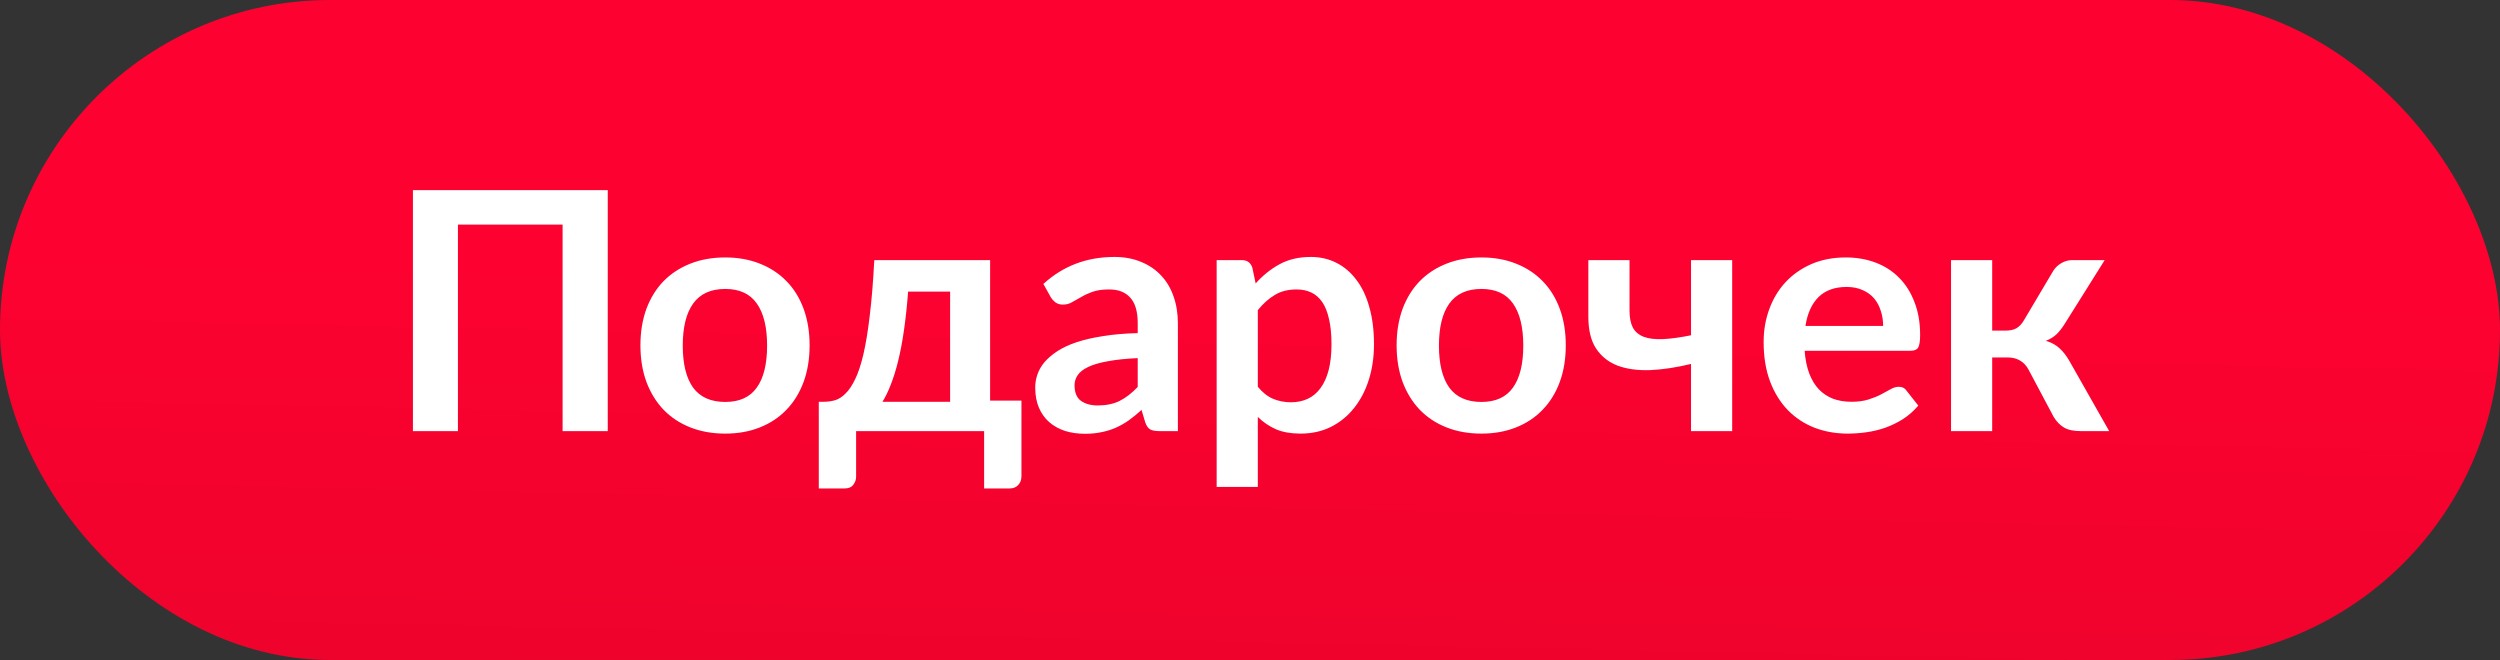 <?xml version="1.0" encoding="UTF-8"?> <svg xmlns="http://www.w3.org/2000/svg" width="1125" height="297" viewBox="0 0 1125 297" fill="none"><rect x="0" y="0" width="1125" height="297" fill="#333333" stroke="none"/> <rect width="1125" height="297" rx="148.5" fill="url(#paint0_linear_532_8282)"></rect> <path d="M273.493 194H253.168V101.075H206.068V194H185.818V85.55H273.493V194ZM326.367 115.85C332.067 115.85 337.242 116.775 341.892 118.625C346.592 120.475 350.592 123.1 353.892 126.5C357.242 129.9 359.817 134.05 361.617 138.95C363.417 143.85 364.317 149.325 364.317 155.375C364.317 161.475 363.417 166.975 361.617 171.875C359.817 176.775 357.242 180.95 353.892 184.4C350.592 187.85 346.592 190.5 341.892 192.35C337.242 194.2 332.067 195.125 326.367 195.125C320.617 195.125 315.392 194.2 310.692 192.35C305.992 190.5 301.967 187.85 298.617 184.4C295.317 180.95 292.742 176.775 290.892 171.875C289.092 166.975 288.192 161.475 288.192 155.375C288.192 149.325 289.092 143.85 290.892 138.95C292.742 134.05 295.317 129.9 298.617 126.5C301.967 123.1 305.992 120.475 310.692 118.625C315.392 116.775 320.617 115.85 326.367 115.85ZM326.367 180.875C332.767 180.875 337.492 178.725 340.542 174.425C343.642 170.125 345.192 163.825 345.192 155.525C345.192 147.225 343.642 140.9 340.542 136.55C337.492 132.2 332.767 130.025 326.367 130.025C319.867 130.025 315.042 132.225 311.892 136.625C308.792 140.975 307.242 147.275 307.242 155.525C307.242 163.775 308.792 170.075 311.892 174.425C315.042 178.725 319.867 180.875 326.367 180.875ZM427.553 180.8V131.225H408.653C408.153 137.675 407.528 143.5 406.778 148.7C406.028 153.85 405.153 158.45 404.153 162.5C403.153 166.55 402.053 170.075 400.853 173.075C399.703 176.075 398.453 178.65 397.103 180.8H427.553ZM459.653 180.275V214.25C459.653 215.95 459.153 217.3 458.153 218.3C457.203 219.3 455.953 219.8 454.403 219.8H442.853V194H385.253V214.55C385.253 215.85 384.828 217.05 383.978 218.15C383.178 219.25 381.903 219.8 380.153 219.8H368.453V180.8H370.628C372.378 180.8 374.078 180.575 375.728 180.125C377.378 179.625 378.953 178.625 380.453 177.125C382.003 175.625 383.453 173.475 384.803 170.675C386.203 167.825 387.453 164.05 388.553 159.35C389.653 154.6 390.603 148.775 391.403 141.875C392.253 134.975 392.928 126.7 393.428 117.05H445.553V180.275H459.653ZM511.971 161.15C506.621 161.4 502.121 161.875 498.471 162.575C494.821 163.225 491.896 164.075 489.696 165.125C487.496 166.175 485.921 167.4 484.971 168.8C484.021 170.2 483.546 171.725 483.546 173.375C483.546 176.625 484.496 178.95 486.396 180.35C488.346 181.75 490.871 182.45 493.971 182.45C497.771 182.45 501.046 181.775 503.796 180.425C506.596 179.025 509.321 176.925 511.971 174.125V161.15ZM469.521 127.775C478.371 119.675 489.021 115.625 501.471 115.625C505.971 115.625 509.996 116.375 513.546 117.875C517.096 119.325 520.096 121.375 522.546 124.025C524.996 126.625 526.846 129.75 528.096 133.4C529.396 137.05 530.046 141.05 530.046 145.4V194H521.646C519.896 194 518.546 193.75 517.596 193.25C516.646 192.7 515.896 191.625 515.346 190.025L513.696 184.475C511.746 186.225 509.846 187.775 507.996 189.125C506.146 190.425 504.221 191.525 502.221 192.425C500.221 193.325 498.071 194 495.771 194.45C493.521 194.95 491.021 195.2 488.271 195.2C485.021 195.2 482.021 194.775 479.271 193.925C476.521 193.025 474.146 191.7 472.146 189.95C470.146 188.2 468.596 186.025 467.496 183.425C466.396 180.825 465.846 177.8 465.846 174.35C465.846 172.4 466.171 170.475 466.821 168.575C467.471 166.625 468.521 164.775 469.971 163.025C471.471 161.275 473.396 159.625 475.746 158.075C478.096 156.525 480.971 155.175 484.371 154.025C487.821 152.875 491.821 151.95 496.371 151.25C500.921 150.5 506.121 150.05 511.971 149.9V145.4C511.971 140.25 510.871 136.45 508.671 134C506.471 131.5 503.296 130.25 499.146 130.25C496.146 130.25 493.646 130.6 491.646 131.3C489.696 132 487.971 132.8 486.471 133.7C484.971 134.55 483.596 135.325 482.346 136.025C481.146 136.725 479.796 137.075 478.296 137.075C476.996 137.075 475.896 136.75 474.996 136.1C474.096 135.4 473.371 134.6 472.821 133.7L469.521 127.775ZM566.018 174.05C568.118 176.6 570.393 178.4 572.843 179.45C575.343 180.5 578.043 181.025 580.943 181.025C583.743 181.025 586.268 180.5 588.518 179.45C590.768 178.4 592.668 176.8 594.218 174.65C595.818 172.5 597.043 169.8 597.893 166.55C598.743 163.25 599.168 159.375 599.168 154.925C599.168 150.425 598.793 146.625 598.043 143.525C597.343 140.375 596.318 137.825 594.968 135.875C593.618 133.925 591.968 132.5 590.018 131.6C588.118 130.7 585.943 130.25 583.493 130.25C579.643 130.25 576.368 131.075 573.668 132.725C570.968 134.325 568.418 136.6 566.018 139.55V174.05ZM565.043 127.55C568.193 124 571.768 121.125 575.768 118.925C579.768 116.725 584.468 115.625 589.868 115.625C594.068 115.625 597.893 116.5 601.343 118.25C604.843 120 607.843 122.55 610.343 125.9C612.893 129.2 614.843 133.3 616.193 138.2C617.593 143.05 618.293 148.625 618.293 154.925C618.293 160.675 617.518 166 615.968 170.9C614.418 175.8 612.193 180.05 609.293 183.65C606.443 187.25 602.968 190.075 598.868 192.125C594.818 194.125 590.268 195.125 585.218 195.125C580.918 195.125 577.243 194.475 574.193 193.175C571.143 191.825 568.418 189.975 566.018 187.625V219.125H547.493V117.05H558.818C561.218 117.05 562.793 118.175 563.543 120.425L565.043 127.55ZM666.65 115.85C672.35 115.85 677.525 116.775 682.175 118.625C686.875 120.475 690.875 123.1 694.175 126.5C697.525 129.9 700.1 134.05 701.9 138.95C703.7 143.85 704.6 149.325 704.6 155.375C704.6 161.475 703.7 166.975 701.9 171.875C700.1 176.775 697.525 180.95 694.175 184.4C690.875 187.85 686.875 190.5 682.175 192.35C677.525 194.2 672.35 195.125 666.65 195.125C660.9 195.125 655.675 194.2 650.975 192.35C646.275 190.5 642.25 187.85 638.9 184.4C635.6 180.95 633.025 176.775 631.175 171.875C629.375 166.975 628.475 161.475 628.475 155.375C628.475 149.325 629.375 143.85 631.175 138.95C633.025 134.05 635.6 129.9 638.9 126.5C642.25 123.1 646.275 120.475 650.975 118.625C655.675 116.775 660.9 115.85 666.65 115.85ZM666.65 180.875C673.05 180.875 677.775 178.725 680.825 174.425C683.925 170.125 685.475 163.825 685.475 155.525C685.475 147.225 683.925 140.9 680.825 136.55C677.775 132.2 673.05 130.025 666.65 130.025C660.15 130.025 655.325 132.225 652.175 136.625C649.075 140.975 647.525 147.275 647.525 155.525C647.525 163.775 649.075 170.075 652.175 174.425C655.325 178.725 660.15 180.875 666.65 180.875ZM779.483 117.05V194H760.958V163.775C754.358 165.375 748.233 166.3 742.583 166.55C736.933 166.75 732.033 166.075 727.883 164.525C723.783 162.925 720.558 160.35 718.208 156.8C715.908 153.25 714.758 148.525 714.758 142.625V117.05H733.283V139.775C733.283 142.925 733.783 145.475 734.783 147.425C735.833 149.325 737.458 150.7 739.658 151.55C741.908 152.4 744.783 152.75 748.283 152.6C751.783 152.45 756.008 151.875 760.958 150.875V117.05H779.483ZM847.41 146.675C847.41 144.275 847.06 142.025 846.36 139.925C845.71 137.775 844.71 135.9 843.36 134.3C842.01 132.7 840.285 131.45 838.185 130.55C836.135 129.6 833.735 129.125 830.985 129.125C825.635 129.125 821.41 130.65 818.31 133.7C815.26 136.75 813.31 141.075 812.46 146.675H847.41ZM812.085 157.85C812.385 161.8 813.085 165.225 814.185 168.125C815.285 170.975 816.735 173.35 818.535 175.25C820.335 177.1 822.46 178.5 824.91 179.45C827.41 180.35 830.16 180.8 833.16 180.8C836.16 180.8 838.735 180.45 840.885 179.75C843.085 179.05 844.985 178.275 846.585 177.425C848.235 176.575 849.66 175.8 850.86 175.1C852.11 174.4 853.31 174.05 854.46 174.05C856.01 174.05 857.16 174.625 857.91 175.775L863.235 182.525C861.185 184.925 858.885 186.95 856.335 188.6C853.785 190.2 851.11 191.5 848.31 192.5C845.56 193.45 842.735 194.125 839.835 194.525C836.985 194.925 834.21 195.125 831.51 195.125C826.16 195.125 821.185 194.25 816.585 192.5C811.985 190.7 807.985 188.075 804.585 184.625C801.185 181.125 798.51 176.825 796.56 171.725C794.61 166.575 793.635 160.625 793.635 153.875C793.635 148.625 794.485 143.7 796.185 139.1C797.885 134.45 800.31 130.425 803.46 127.025C806.66 123.575 810.535 120.85 815.085 118.85C819.685 116.85 824.86 115.85 830.61 115.85C835.46 115.85 839.935 116.625 844.035 118.175C848.135 119.725 851.66 122 854.61 125C857.56 127.95 859.86 131.6 861.51 135.95C863.21 140.25 864.06 145.175 864.06 150.725C864.06 153.525 863.76 155.425 863.16 156.425C862.56 157.375 861.41 157.85 859.71 157.85H812.085ZM923.937 121.925C924.837 120.475 926.062 119.3 927.612 118.4C929.162 117.5 930.812 117.05 932.562 117.05H947.112L929.187 145.625C927.937 147.625 926.662 149.25 925.362 150.5C924.062 151.7 922.487 152.65 920.637 153.35C923.137 154.1 925.187 155.225 926.787 156.725C928.387 158.175 929.837 160.025 931.137 162.275L949.137 194H936.312C933.062 194 930.537 193.45 928.737 192.35C926.937 191.25 925.412 189.675 924.162 187.625L912.837 166.325C911.837 164.475 910.537 163.1 908.937 162.2C907.387 161.3 905.562 160.85 903.462 160.85H896.487V194H877.962V117.05H896.487V148.775H902.487C904.587 148.775 906.262 148.4 907.512 147.65C908.812 146.85 909.912 145.65 910.812 144.05L923.937 121.925Z" fill="white"></path> <defs> <linearGradient id="paint0_linear_532_8282" x1="84.5" y1="-164" x2="72.934" y2="382.028" gradientUnits="userSpaceOnUse"> <stop stop-color="#FD0231"></stop> <stop offset="0.51" stop-color="#FD0231"></stop> <stop offset="1" stop-color="#E70329"></stop> </linearGradient> </defs> </svg> 